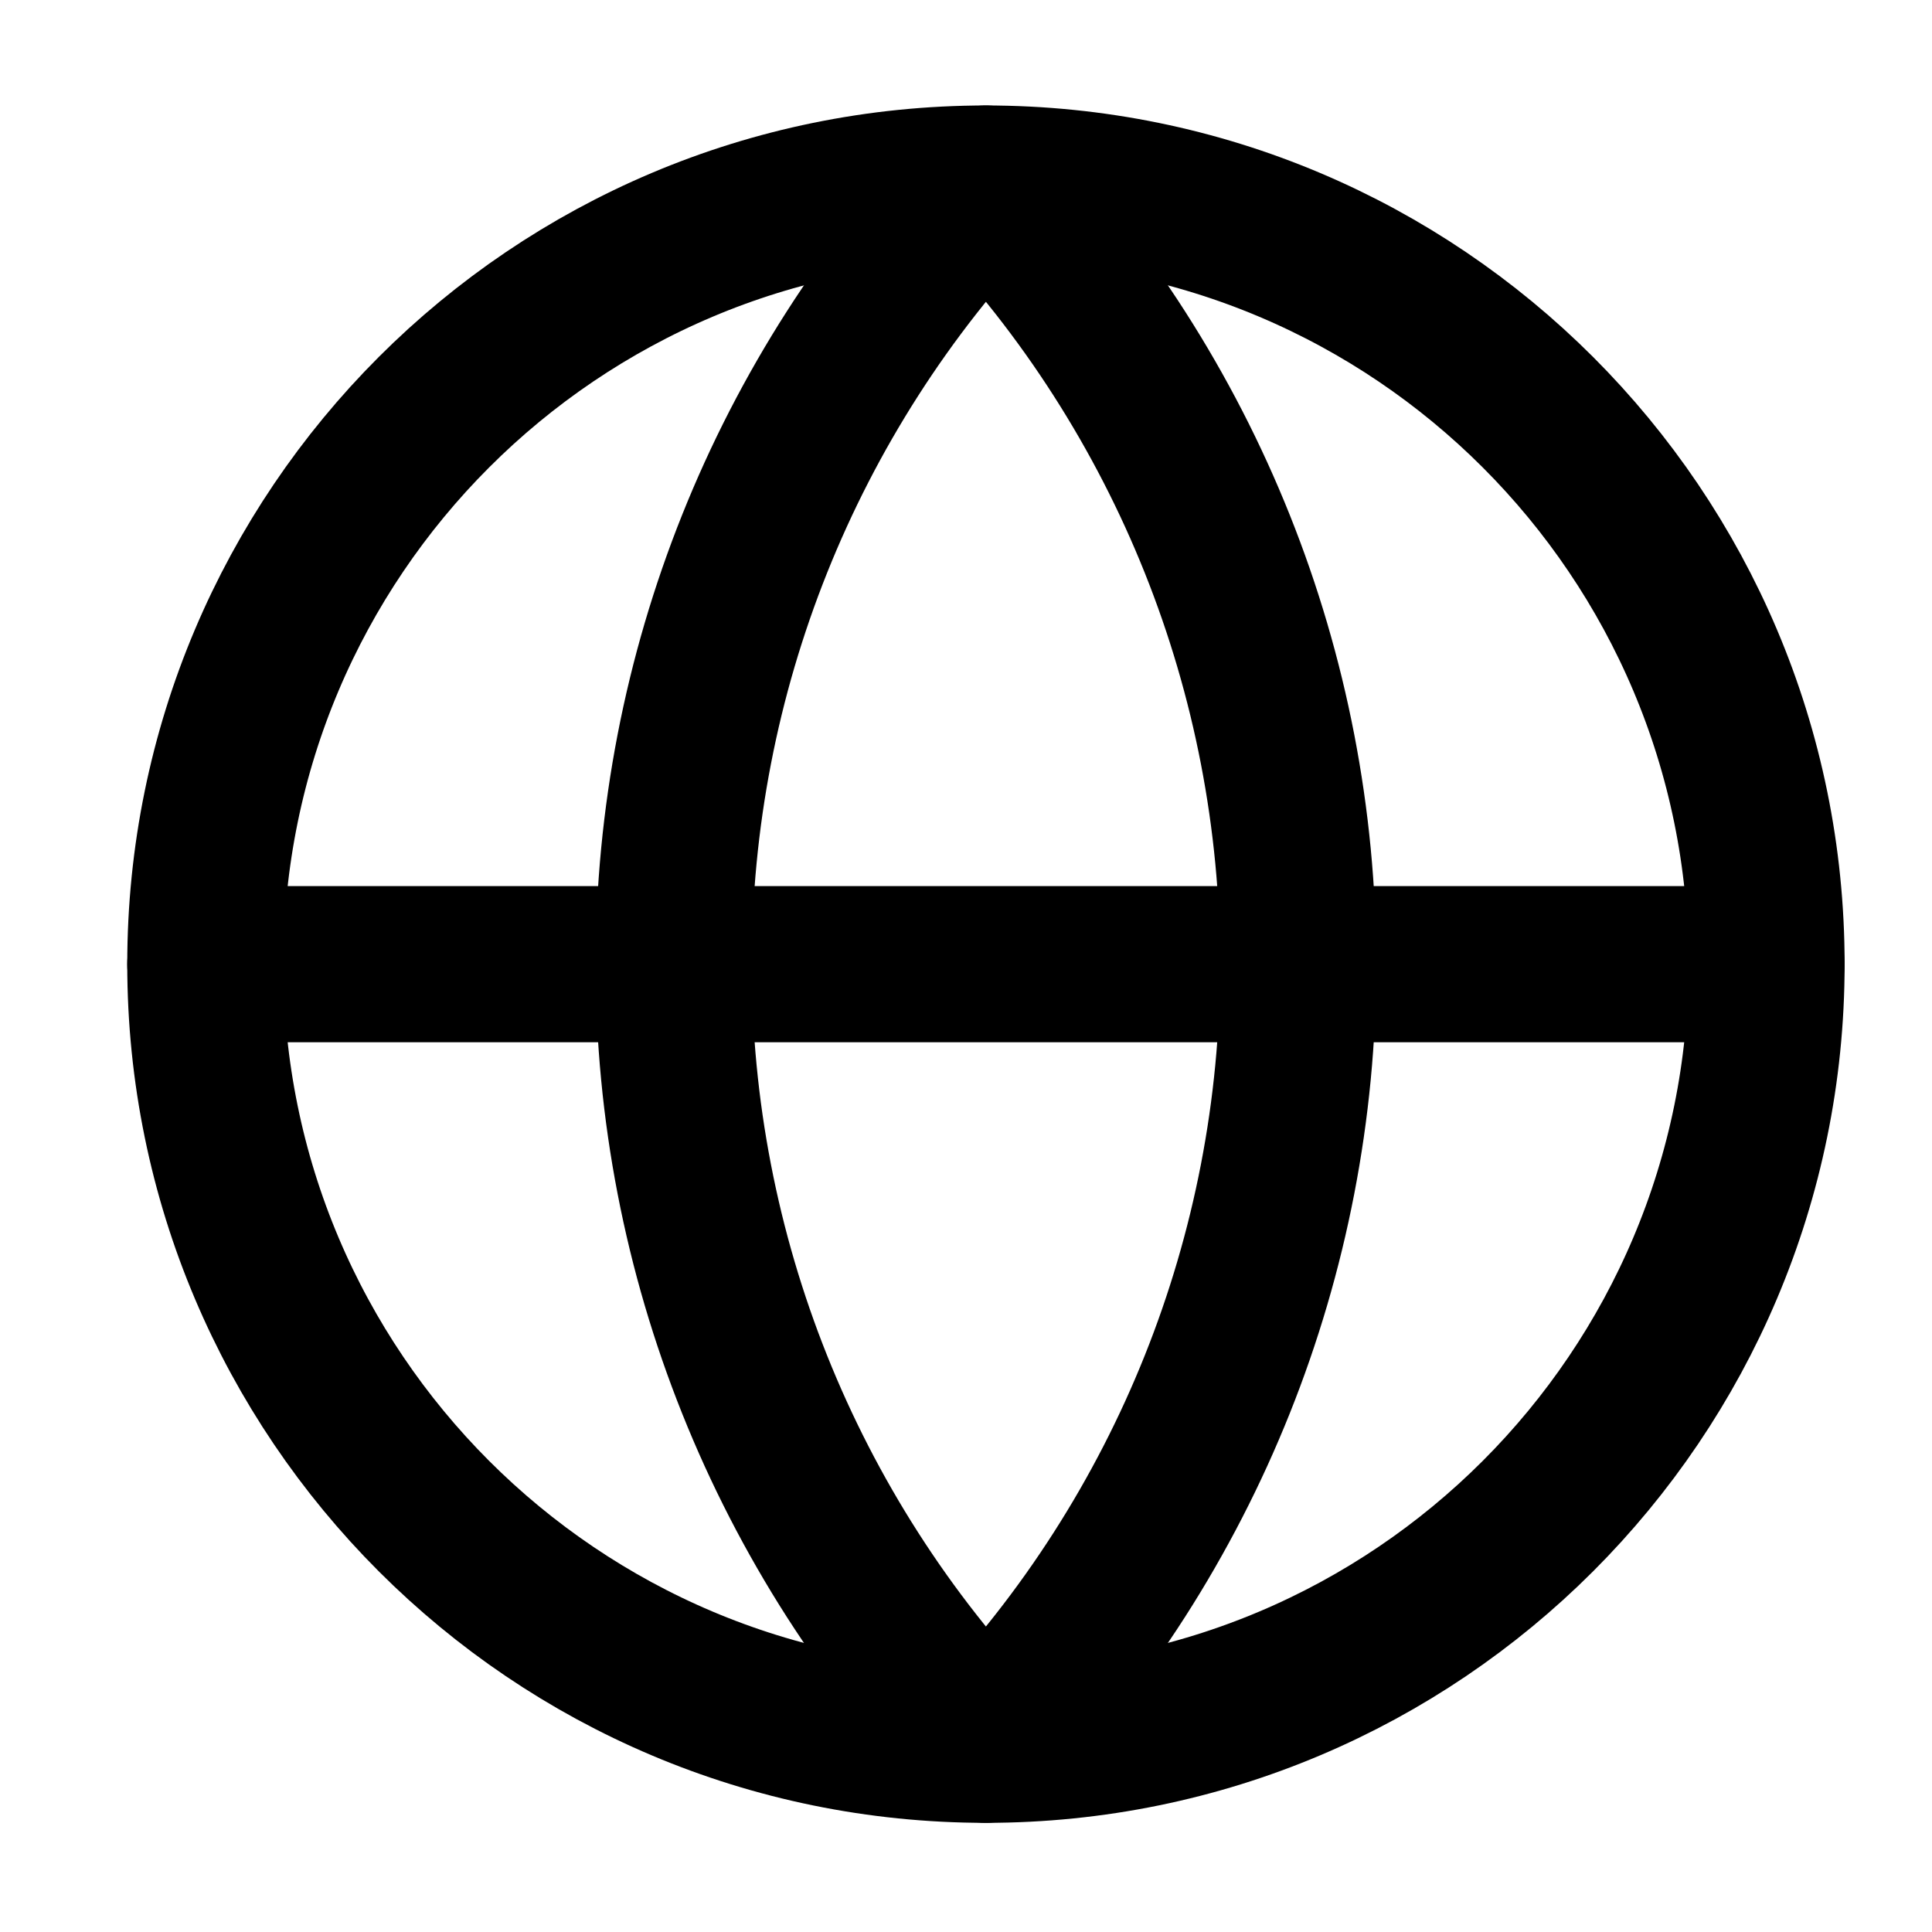 <svg xmlns="http://www.w3.org/2000/svg" width="33" height="33" viewBox="0 0 33 33" fill="none"><path d="M16.84 29.802C24.204 29.802 30.174 23.832 30.174 16.469C30.174 9.105 24.204 3.135 16.84 3.135C9.477 3.135 3.507 9.105 3.507 16.469C3.507 23.832 9.477 29.802 16.84 29.802Z" stroke="black" stroke-width="2.667" stroke-linecap="round" stroke-linejoin="round"></path><path d="M16.84 3.135C13.417 6.73 11.507 11.504 11.507 16.469C11.507 21.433 13.417 26.207 16.84 29.802C20.264 26.207 22.174 21.433 22.174 16.469C22.174 11.504 20.264 6.73 16.84 3.135Z" stroke="black" stroke-width="2.667" stroke-linecap="round" stroke-linejoin="round"></path><path d="M3.507 16.469H30.174" stroke="black" stroke-width="2.667" stroke-linecap="round" stroke-linejoin="round"></path></svg>